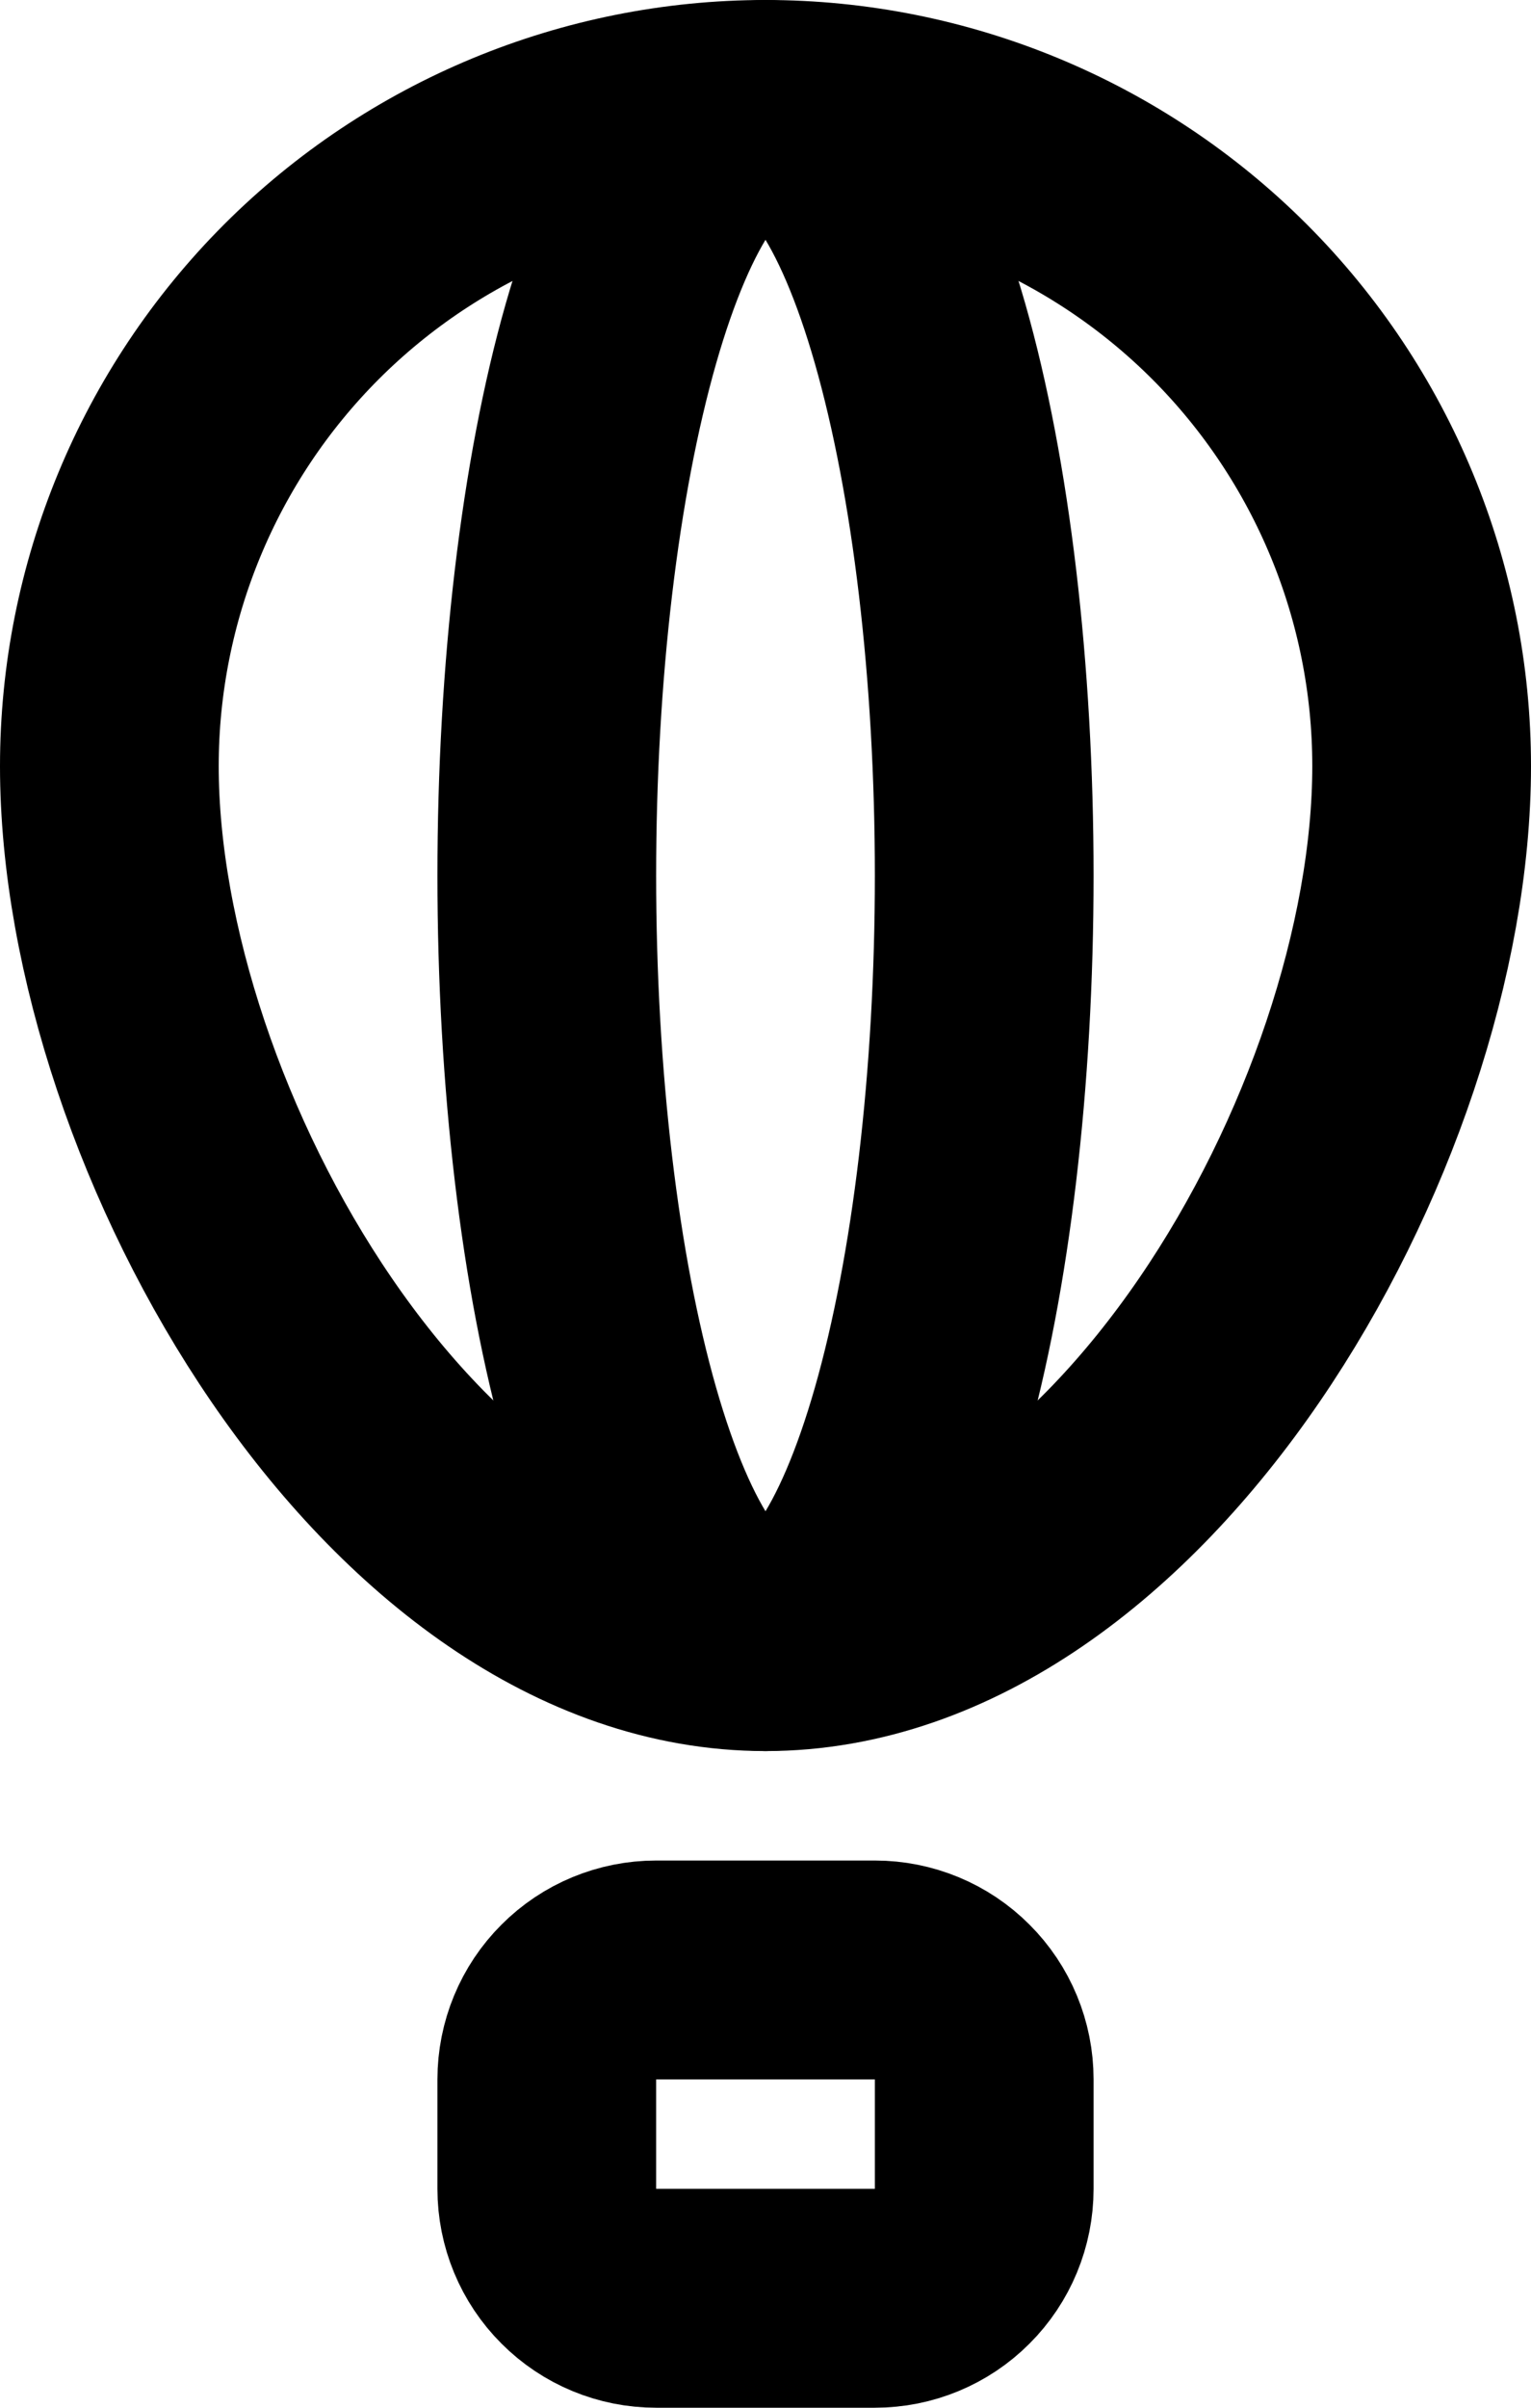 <svg width="14" height="22" viewBox="0 0 14 22" fill="none" xmlns="http://www.w3.org/2000/svg">
<g id="Group">
<path id="Vector" d="M5 19C5 18.735 5.105 18.48 5.293 18.293C5.48 18.105 5.735 18 6 18H8C8.265 18 8.52 18.105 8.707 18.293C8.895 18.48 9 18.735 9 19V20C9 20.265 8.895 20.52 8.707 20.707C8.52 20.895 8.265 21 8 21H6C5.735 21 5.48 20.895 5.293 20.707C5.105 20.52 5 20.265 5 20V19ZM7 15C10.314 15 13 10.314 13 7C13 5.409 12.368 3.883 11.243 2.757C10.117 1.632 8.591 1 7 1C5.409 1 3.883 1.632 2.757 2.757C1.632 3.883 1 5.409 1 7C1 10.314 3.686 15 7 15Z" stroke="black" stroke-width="2" stroke-linecap="round" stroke-linejoin="round"/>
<path id="Vector_2" d="M5 8C5 9.857 5.211 11.637 5.586 12.95C5.961 14.262 6.47 15 7 15C7.53 15 8.039 14.262 8.414 12.95C8.789 11.637 9 9.857 9 8C9 6.143 8.789 4.363 8.414 3.05C8.039 1.738 7.53 1 7 1C6.47 1 5.961 1.738 5.586 3.05C5.211 4.363 5 6.143 5 8Z" stroke="black" stroke-width="2" stroke-linecap="round" stroke-linejoin="round"/>
</g>
</svg>
